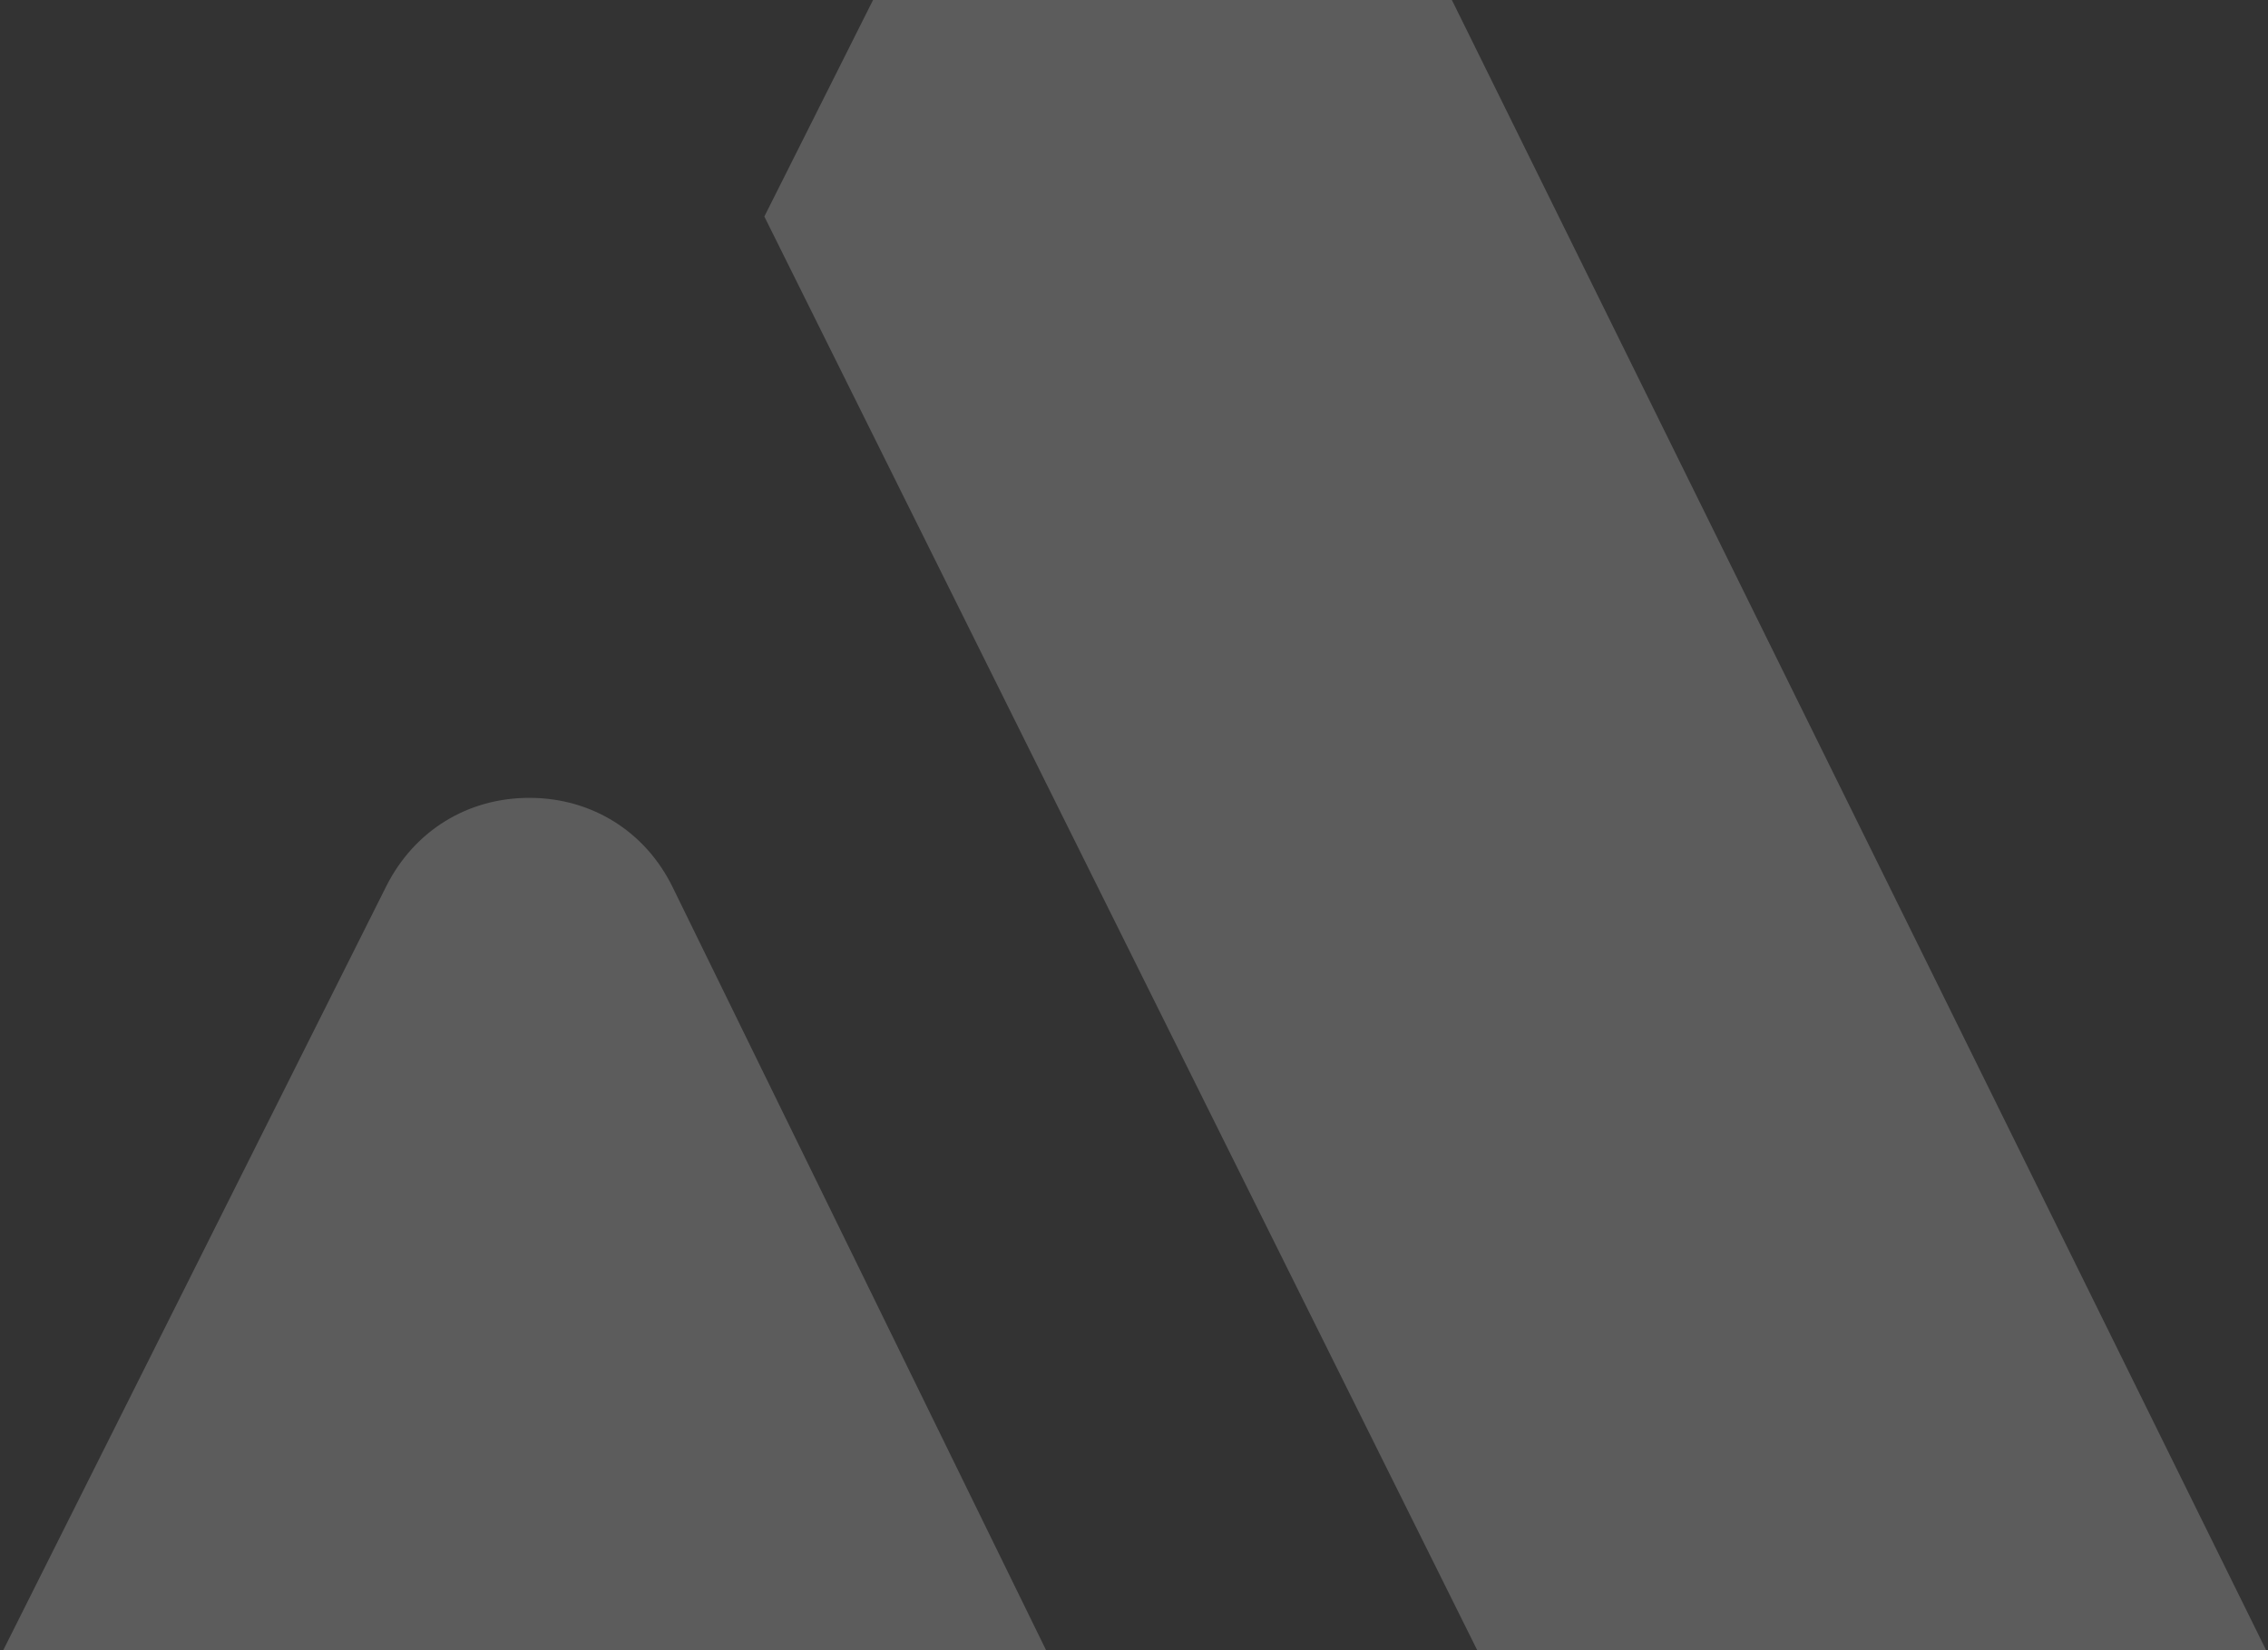 <svg width="731" height="532" viewBox="0 0 731 532" fill="none" xmlns="http://www.w3.org/2000/svg">
<rect x="0" y="0" width="731" height="532" fill="#333333" stroke="none"/>
<g clip-path="url(#clip0_8261_2589)">
<g opacity="0.2">
<path d="M408.98 623.786H-45L124.537 285.596C133.593 267.695 150.829 257.09 170.889 257.187C190.851 257.284 208.088 268.084 216.852 286.083L356.882 572.221L357.661 573.68C368.47 592.652 386.291 610.846 408.883 623.786" fill="white"/>
<path d="M375.481 -187.441L246.357 69.801L484.643 549.065C507.04 594.695 552.223 623.104 602.958 623.396L776 624.369L375.481 -187.441Z" fill="white"/>
</g>
</g>
<defs>
<clipPath id="clip0_8261_2589">
<rect width="731" height="532" fill="white"/>
</clipPath>
</defs>
</svg>

